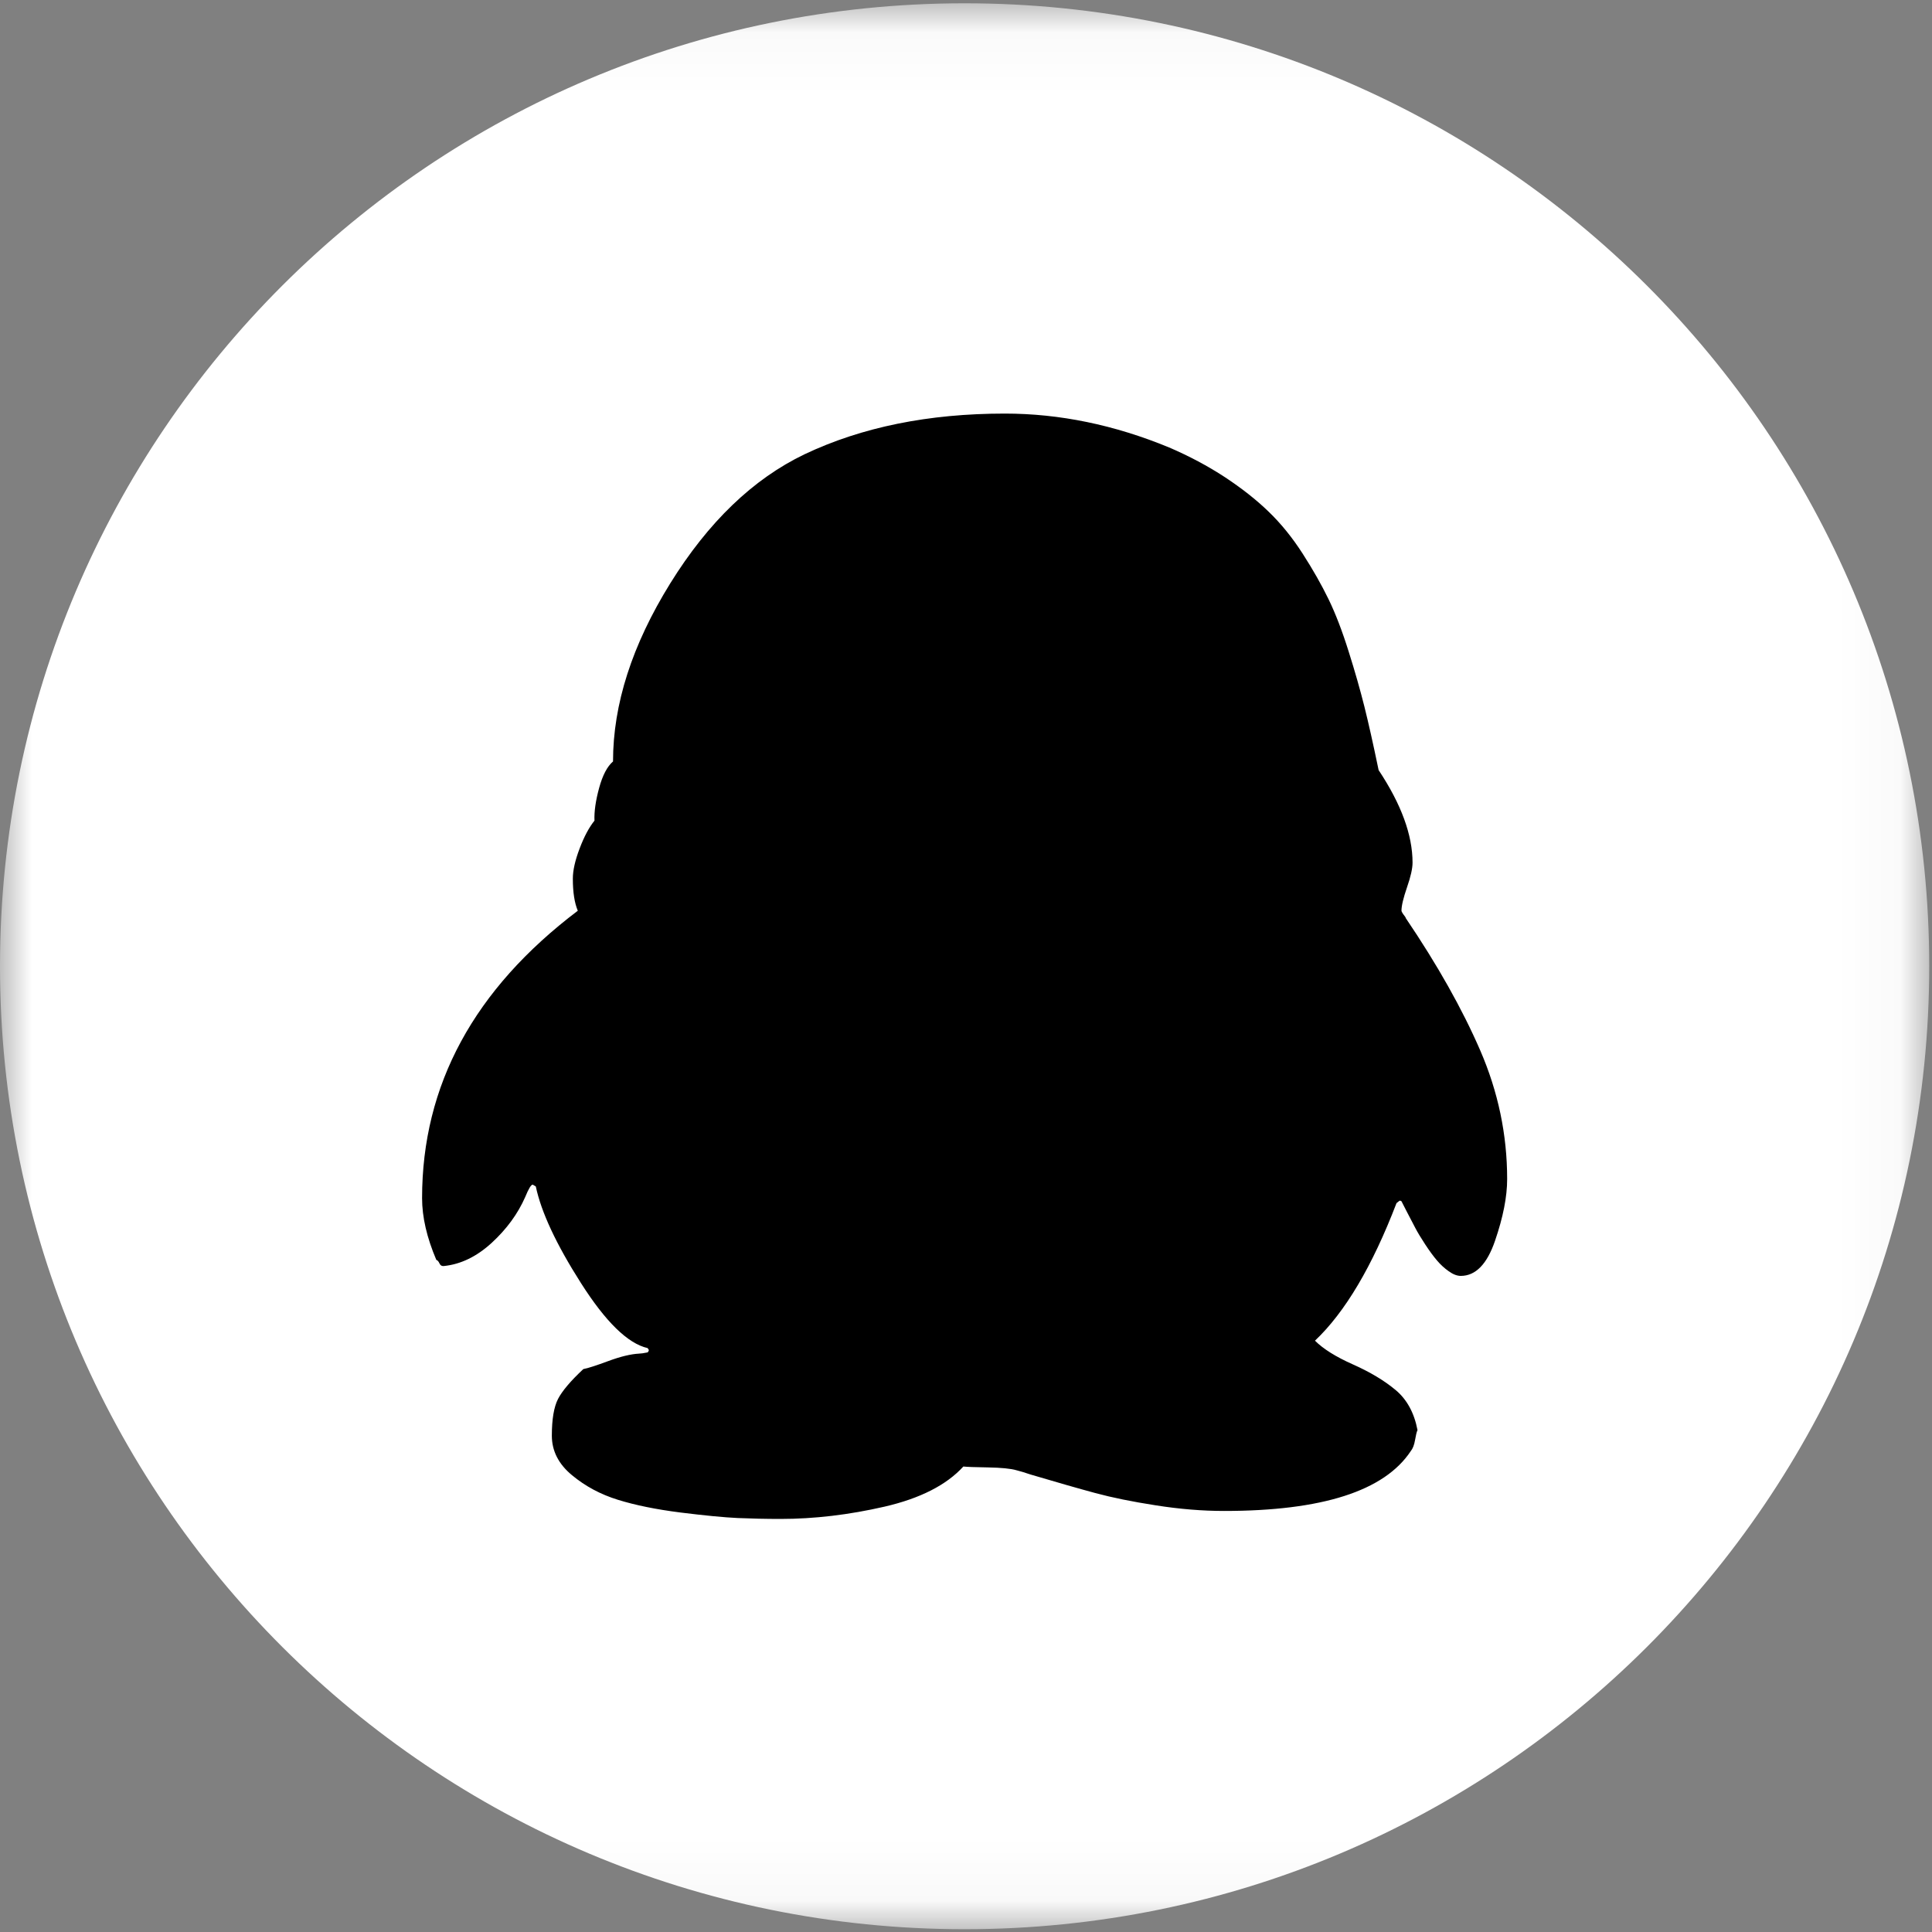 <?xml version="1.0" encoding="UTF-8"?>
<svg width="30px" height="30px" viewBox="0 0 30 30" version="1.1" xmlns="http://www.w3.org/2000/svg" xmlns:xlink="http://www.w3.org/1999/xlink">
    <rect x="0" y="0" width="30" height="30" fill="#808080" stroke="none"/>
    <!-- Generator: Sketch 63.1 (92452) - https://sketch.com -->
    <title>群組</title>
    <desc>Created with Sketch.</desc>
    <defs>
        <polygon id="path-1" points="1.53583618e-05 0.043 29.957 0.043 29.957 29.949 1.53583618e-05 29.949"></polygon>
    </defs>
    <g id="page-1" stroke="none" stroke-width="1" fill="none" fill-rule="evenodd">
        <g id="00_index_a-1" transform="translate(-616, -2741)">
            <g id="群組" transform="translate(616, 2741)">
                <g transform="translate(0, 0.008)">
                    <mask id="mask-2" fill="white">
                        <use xlink:href="#path-1"></use>
                    </mask>
                    <g id="Clip-2"></g>
                    <path d="M29.957,14.996 C29.957,23.254 23.251,29.949 14.978,29.949 C6.706,29.949 1.53583618e-05,23.254 1.53583618e-05,14.996 C1.53583618e-05,6.738 6.706,0.043 14.978,0.043 C23.251,0.043 29.957,6.738 29.957,14.996" id="Fill-1" fill="#FFFFFF" mask="url(#mask-2)"></path>
                </g>
                <path d="M8.972,14.142 C8.921,14.021 8.895,13.855 8.895,13.644 C8.895,13.516 8.93,13.36 9.001,13.174 C9.071,12.989 9.148,12.846 9.231,12.743 C9.225,12.603 9.249,12.434 9.303,12.236 C9.357,12.038 9.429,11.901 9.519,11.824 C9.519,10.936 9.815,10.015 10.406,9.061 C10.998,8.106 11.694,7.437 12.493,7.054 C13.382,6.632 14.419,6.422 15.602,6.422 C16.453,6.422 17.303,6.597 18.154,6.948 C18.468,7.083 18.755,7.236 19.018,7.408 C19.28,7.581 19.507,7.759 19.699,7.945 C19.891,8.13 20.067,8.347 20.227,8.596 C20.387,8.845 20.521,9.081 20.63,9.305 C20.738,9.528 20.842,9.798 20.941,10.114 C21.041,10.43 21.122,10.716 21.186,10.971 C21.25,11.227 21.32,11.54 21.397,11.91 L21.407,11.958 C21.759,12.488 21.934,12.967 21.934,13.395 C21.934,13.484 21.906,13.612 21.848,13.778 C21.791,13.944 21.762,14.065 21.762,14.142 C21.762,14.148 21.767,14.159 21.776,14.175 C21.786,14.191 21.797,14.207 21.81,14.223 C21.823,14.239 21.829,14.25 21.829,14.257 C22.322,14.985 22.707,15.67 22.985,16.311 C23.263,16.953 23.403,17.619 23.403,18.308 C23.403,18.583 23.34,18.902 23.215,19.266 C23.091,19.63 22.913,19.812 22.683,19.812 C22.625,19.812 22.563,19.788 22.496,19.74 C22.429,19.693 22.368,19.637 22.314,19.573 C22.259,19.509 22.198,19.426 22.131,19.324 C22.064,19.222 22.013,19.137 21.978,19.07 C21.942,19.003 21.899,18.92 21.848,18.821 C21.797,18.722 21.768,18.666 21.762,18.653 C21.755,18.647 21.746,18.644 21.733,18.644 L21.685,18.682 C21.308,19.665 20.885,20.377 20.419,20.818 C20.547,20.946 20.743,21.069 21.009,21.187 C21.274,21.305 21.495,21.437 21.671,21.584 C21.847,21.731 21.96,21.939 22.011,22.207 C21.998,22.232 21.986,22.284 21.973,22.36 C21.96,22.437 21.938,22.494 21.906,22.533 C21.496,23.152 20.53,23.462 19.008,23.462 C18.669,23.462 18.316,23.433 17.948,23.375 C17.58,23.318 17.267,23.254 17.008,23.184 C16.748,23.114 16.414,23.018 16.005,22.897 C15.909,22.865 15.835,22.842 15.784,22.83 C15.695,22.804 15.548,22.79 15.343,22.786 C15.138,22.783 15.01,22.778 14.959,22.772 C14.697,23.059 14.289,23.267 13.736,23.395 C13.183,23.522 12.644,23.586 12.119,23.586 C11.895,23.586 11.675,23.581 11.457,23.572 C11.24,23.562 10.942,23.533 10.565,23.486 C10.187,23.438 9.864,23.372 9.596,23.289 C9.327,23.206 9.089,23.079 8.881,22.906 C8.673,22.734 8.569,22.529 8.569,22.293 C8.569,22.038 8.601,21.848 8.665,21.723 C8.729,21.599 8.86,21.444 9.058,21.259 C9.129,21.246 9.258,21.204 9.447,21.134 C9.636,21.064 9.794,21.026 9.922,21.019 C9.948,21.019 9.992,21.013 10.056,21 C10.069,20.987 10.075,20.974 10.075,20.962 L10.056,20.933 C9.749,20.863 9.404,20.526 9.02,19.922 C8.636,19.319 8.403,18.819 8.32,18.423 L8.272,18.395 C8.246,18.395 8.208,18.459 8.156,18.586 C8.041,18.848 7.867,19.086 7.634,19.3 C7.4,19.514 7.152,19.633 6.89,19.659 L6.88,19.659 C6.855,19.659 6.836,19.645 6.823,19.616 C6.81,19.587 6.794,19.57 6.775,19.563 C6.628,19.218 6.554,18.899 6.554,18.605 C6.554,16.849 7.36,15.362 8.972,14.142" id="Fill-3" fill="#000000"></path>
            </g>
        </g>
    </g>
</svg>